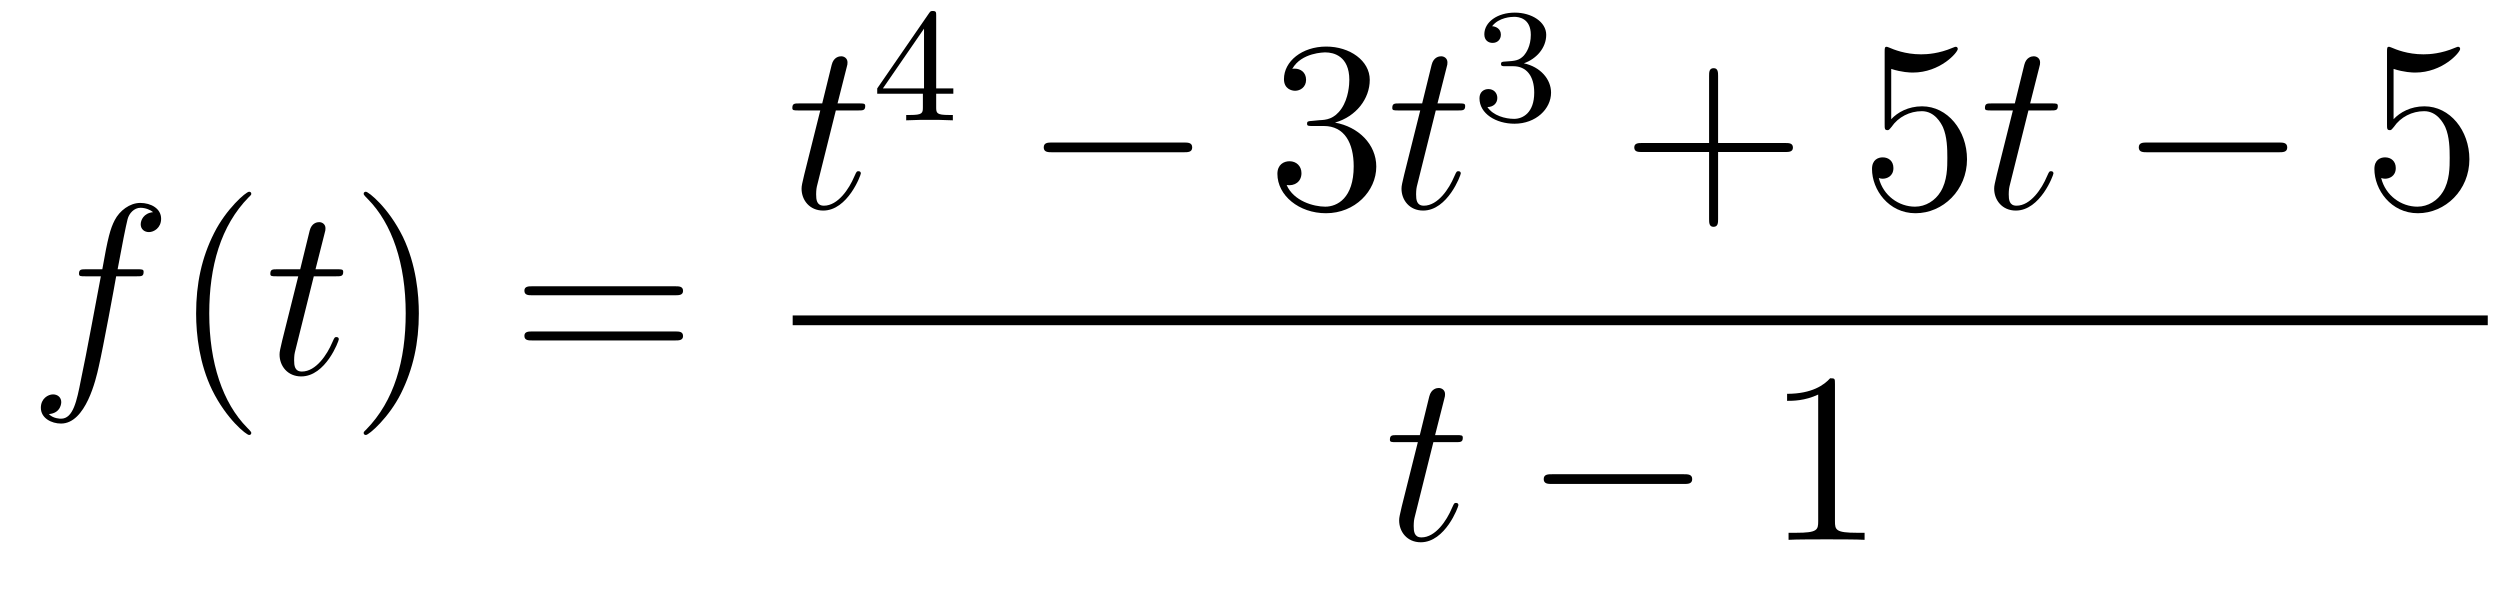 <?xml version='1.0'?>
<!-- This file was generated by dvisvgm 1.14.1 -->
<svg height='29pt' version='1.1' viewBox='0 -29 123 29' width='123pt' xmlns='http://www.w3.org/2000/svg' xmlns:xlink='http://www.w3.org/1999/xlink'>
<g id='page1'>
<g transform='matrix(1 0 0 1 -127 638)'>
<path d='M133.732 -653.406C133.971 -653.406 134.066 -653.406 134.066 -653.633C134.066 -653.752 133.971 -653.752 133.755 -653.752H132.787C133.014 -654.983 133.182 -655.832 133.277 -656.215C133.349 -656.502 133.6 -656.777 133.911 -656.777C134.162 -656.777 134.413 -656.669 134.532 -656.562C134.066 -656.514 133.923 -656.167 133.923 -655.964C133.923 -655.725 134.102 -655.581 134.329 -655.581C134.568 -655.581 134.927 -655.784 134.927 -656.239C134.927 -656.741 134.425 -657.016 133.899 -657.016C133.385 -657.016 132.883 -656.633 132.644 -656.167C132.428 -655.748 132.309 -655.318 132.034 -653.752H131.233C131.006 -653.752 130.887 -653.752 130.887 -653.537C130.887 -653.406 130.958 -653.406 131.197 -653.406H131.962C131.747 -652.294 131.257 -649.592 130.982 -648.313C130.779 -647.273 130.6 -646.4 130.002 -646.4C129.966 -646.4 129.619 -646.4 129.404 -646.627C130.014 -646.675 130.014 -647.201 130.014 -647.213C130.014 -647.452 129.834 -647.596 129.608 -647.596C129.368 -647.596 129.01 -647.392 129.01 -646.938C129.01 -646.424 129.536 -646.161 130.002 -646.161C131.221 -646.161 131.723 -648.349 131.855 -648.947C132.07 -649.867 132.656 -653.047 132.715 -653.406H133.732Z' fill-rule='evenodd'/>
<path d='M139.363 -645.695C139.363 -645.731 139.363 -645.755 139.16 -645.958C137.964 -647.166 137.295 -649.138 137.295 -651.577C137.295 -653.896 137.857 -655.892 139.243 -657.303C139.363 -657.41 139.363 -657.434 139.363 -657.47C139.363 -657.542 139.303 -657.566 139.255 -657.566C139.1 -657.566 138.12 -656.705 137.534 -655.533C136.924 -654.326 136.649 -653.047 136.649 -651.577C136.649 -650.512 136.817 -649.09 137.438 -647.811C138.143 -646.377 139.124 -645.599 139.255 -645.599C139.303 -645.599 139.363 -645.623 139.363 -645.695Z' fill-rule='evenodd'/>
<path d='M142.439 -653.406H143.539C143.766 -653.406 143.886 -653.406 143.886 -653.621C143.886 -653.752 143.814 -653.752 143.575 -653.752H142.523L142.965 -655.497C143.013 -655.665 143.013 -655.689 143.013 -655.773C143.013 -655.964 142.858 -656.071 142.702 -656.071C142.606 -656.071 142.332 -656.035 142.236 -655.653L141.77 -653.752H140.646C140.407 -653.752 140.3 -653.752 140.3 -653.525C140.3 -653.406 140.383 -653.406 140.61 -653.406H141.674L140.885 -650.25C140.79 -649.831 140.754 -649.712 140.754 -649.556C140.754 -648.994 141.148 -648.48 141.818 -648.48C143.025 -648.48 143.67 -650.226 143.67 -650.309C143.67 -650.381 143.623 -650.417 143.551 -650.417C143.527 -650.417 143.479 -650.417 143.455 -650.369C143.443 -650.357 143.431 -650.345 143.348 -650.154C143.097 -649.556 142.547 -648.72 141.853 -648.72C141.495 -648.72 141.471 -649.018 141.471 -649.281C141.471 -649.293 141.471 -649.52 141.507 -649.664L142.439 -653.406Z' fill-rule='evenodd'/>
<path d='M147.607 -651.577C147.607 -652.485 147.487 -653.967 146.818 -655.354C146.112 -656.788 145.132 -657.566 145.001 -657.566C144.953 -657.566 144.893 -657.542 144.893 -657.47C144.893 -657.434 144.893 -657.41 145.096 -657.207C146.292 -656 146.961 -654.027 146.961 -651.588C146.961 -649.269 146.399 -647.273 145.013 -645.862C144.893 -645.755 144.893 -645.731 144.893 -645.695C144.893 -645.623 144.953 -645.599 145.001 -645.599C145.156 -645.599 146.136 -646.46 146.722 -647.632C147.332 -648.851 147.607 -650.142 147.607 -651.577Z' fill-rule='evenodd'/>
<path d='M160.223 -652.473C160.39 -652.473 160.606 -652.473 160.606 -652.688C160.606 -652.915 160.403 -652.915 160.223 -652.915H153.182C153.015 -652.915 152.8 -652.915 152.8 -652.7C152.8 -652.473 153.003 -652.473 153.182 -652.473H160.223ZM160.223 -650.25C160.39 -650.25 160.606 -650.25 160.606 -650.465C160.606 -650.692 160.403 -650.692 160.223 -650.692H153.182C153.015 -650.692 152.8 -650.692 152.8 -650.477C152.8 -650.25 153.003 -650.25 153.182 -650.25H160.223Z' fill-rule='evenodd'/>
<path d='M168.123 -661.566H169.223C169.45 -661.566 169.569 -661.566 169.569 -661.781C169.569 -661.912 169.497 -661.912 169.258 -661.912H168.207L168.649 -663.657C168.697 -663.825 168.697 -663.849 168.697 -663.933C168.697 -664.124 168.541 -664.231 168.386 -664.231C168.29 -664.231 168.015 -664.195 167.92 -663.813L167.453 -661.912H166.33C166.091 -661.912 165.983 -661.912 165.983 -661.685C165.983 -661.566 166.067 -661.566 166.294 -661.566H167.358L166.569 -658.41C166.473 -657.991 166.437 -657.872 166.437 -657.716C166.437 -657.154 166.832 -656.64 167.501 -656.64C168.708 -656.64 169.354 -658.386 169.354 -658.469C169.354 -658.541 169.306 -658.577 169.234 -658.577C169.211 -658.577 169.163 -658.577 169.139 -658.529C169.127 -658.517 169.115 -658.505 169.031 -658.314C168.78 -657.716 168.23 -656.88 167.537 -656.88C167.178 -656.88 167.154 -657.178 167.154 -657.441C167.154 -657.453 167.154 -657.68 167.19 -657.824L168.123 -661.566Z' fill-rule='evenodd'/>
<path d='M173.06 -666.236C173.06 -666.395 173.06 -666.459 172.892 -666.459C172.789 -666.459 172.781 -666.451 172.701 -666.339L170.159 -662.65V-662.387H172.406V-661.725C172.406 -661.431 172.382 -661.343 171.769 -661.343H171.585V-661.08C172.263 -661.104 172.279 -661.104 172.733 -661.104S173.203 -661.104 173.88 -661.08V-661.343H173.697C173.083 -661.343 173.06 -661.431 173.06 -661.725V-662.387H173.904V-662.65H173.06V-666.236ZM172.462 -665.59V-662.65H170.438L172.462 -665.59Z' fill-rule='evenodd'/>
<path d='M185.238 -659.509C185.441 -659.509 185.656 -659.509 185.656 -659.748C185.656 -659.988 185.441 -659.988 185.238 -659.988H178.771C178.568 -659.988 178.352 -659.988 178.352 -659.748C178.352 -659.509 178.568 -659.509 178.771 -659.509H185.238Z' fill-rule='evenodd'/>
<path d='M191.558 -661.052C191.355 -661.04 191.307 -661.027 191.307 -660.92C191.307 -660.801 191.367 -660.801 191.582 -660.801H192.132C193.147 -660.801 193.602 -659.964 193.602 -658.816C193.602 -657.25 192.79 -656.832 192.203 -656.832C191.63 -656.832 190.649 -657.107 190.303 -657.896C190.685 -657.836 191.032 -658.051 191.032 -658.481C191.032 -658.828 190.781 -659.067 190.446 -659.067C190.159 -659.067 189.848 -658.9 189.848 -658.446C189.848 -657.382 190.912 -656.509 192.239 -656.509C193.662 -656.509 194.713 -657.597 194.713 -658.804C194.713 -659.904 193.829 -660.765 192.682 -660.968C193.722 -661.267 194.392 -662.139 194.392 -663.072C194.392 -664.016 193.411 -664.709 192.251 -664.709C191.056 -664.709 190.171 -663.98 190.171 -663.108C190.171 -662.629 190.542 -662.534 190.721 -662.534C190.972 -662.534 191.259 -662.713 191.259 -663.072C191.259 -663.454 190.972 -663.622 190.709 -663.622C190.637 -663.622 190.614 -663.622 190.578 -663.61C191.032 -664.422 192.156 -664.422 192.215 -664.422C192.61 -664.422 193.387 -664.243 193.387 -663.072C193.387 -662.845 193.351 -662.175 193.004 -661.661C192.646 -661.135 192.239 -661.099 191.916 -661.087L191.558 -661.052Z' fill-rule='evenodd'/>
<path d='M197.64 -661.566H198.739C198.967 -661.566 199.086 -661.566 199.086 -661.781C199.086 -661.912 199.015 -661.912 198.775 -661.912H197.724L198.166 -663.657C198.214 -663.825 198.214 -663.849 198.214 -663.933C198.214 -664.124 198.059 -664.231 197.903 -664.231C197.807 -664.231 197.532 -664.195 197.437 -663.813L196.97 -661.912H195.847C195.608 -661.912 195.5 -661.912 195.5 -661.685C195.5 -661.566 195.583 -661.566 195.811 -661.566H196.876L196.086 -658.41C195.99 -657.991 195.954 -657.872 195.954 -657.716C195.954 -657.154 196.349 -656.64 197.018 -656.64C198.226 -656.64 198.871 -658.386 198.871 -658.469C198.871 -658.541 198.823 -658.577 198.751 -658.577C198.728 -658.577 198.68 -658.577 198.656 -658.529C198.644 -658.517 198.632 -658.505 198.548 -658.314C198.298 -657.716 197.748 -656.88 197.054 -656.88C196.696 -656.88 196.672 -657.178 196.672 -657.441C196.672 -657.453 196.672 -657.68 196.708 -657.824L197.64 -661.566Z' fill-rule='evenodd'/>
<path d='M201.456 -663.742C202.086 -663.742 202.484 -663.279 202.484 -662.442C202.484 -661.447 201.918 -661.152 201.496 -661.152C201.058 -661.152 200.46 -661.311 200.18 -661.733C200.468 -661.733 200.668 -661.917 200.668 -662.18C200.668 -662.435 200.484 -662.618 200.228 -662.618C200.014 -662.618 199.79 -662.482 199.79 -662.164C199.79 -661.407 200.604 -660.913 201.512 -660.913C202.572 -660.913 203.312 -661.646 203.312 -662.442C203.312 -663.104 202.787 -663.71 201.974 -663.885C202.603 -664.108 203.074 -664.65 203.074 -665.287C203.074 -665.925 202.356 -666.379 201.528 -666.379C200.675 -666.379 200.029 -665.917 200.029 -665.311C200.029 -665.016 200.228 -664.889 200.436 -664.889C200.683 -664.889 200.843 -665.064 200.843 -665.295C200.843 -665.59 200.587 -665.702 200.412 -665.71C200.747 -666.148 201.36 -666.172 201.504 -666.172C201.71 -666.172 202.316 -666.108 202.316 -665.287C202.316 -664.729 202.086 -664.395 201.974 -664.267C201.736 -664.02 201.552 -664.004 201.066 -663.972C200.914 -663.965 200.85 -663.957 200.85 -663.853C200.85 -663.742 200.922 -663.742 201.058 -663.742H201.456Z' fill-rule='evenodd'/>
<path d='M211.53 -659.521H214.829C214.997 -659.521 215.212 -659.521 215.212 -659.737C215.212 -659.964 215.009 -659.964 214.829 -659.964H211.53V-663.263C211.53 -663.43 211.53 -663.646 211.314 -663.646C211.087 -663.646 211.087 -663.442 211.087 -663.263V-659.964H207.788C207.62 -659.964 207.406 -659.964 207.406 -659.748C207.406 -659.521 207.608 -659.521 207.788 -659.521H211.087V-656.222C211.087 -656.055 211.087 -655.84 211.302 -655.84C211.53 -655.84 211.53 -656.043 211.53 -656.222V-659.521Z' fill-rule='evenodd'/>
<path d='M220.048 -663.61C220.561 -663.442 220.98 -663.43 221.111 -663.43C222.462 -663.43 223.322 -664.422 223.322 -664.59C223.322 -664.638 223.298 -664.698 223.228 -664.698C223.204 -664.698 223.18 -664.698 223.072 -664.65C222.402 -664.363 221.828 -664.327 221.518 -664.327C220.729 -664.327 220.166 -664.566 219.94 -664.662C219.856 -664.698 219.832 -664.698 219.821 -664.698C219.725 -664.698 219.725 -664.626 219.725 -664.434V-660.884C219.725 -660.669 219.725 -660.597 219.868 -660.597C219.928 -660.597 219.94 -660.609 220.06 -660.753C220.394 -661.243 220.956 -661.53 221.554 -661.53C222.187 -661.53 222.498 -660.944 222.594 -660.741C222.797 -660.274 222.809 -659.689 222.809 -659.234C222.809 -658.78 222.809 -658.099 222.474 -657.561C222.211 -657.131 221.744 -656.832 221.219 -656.832C220.429 -656.832 219.653 -657.37 219.438 -658.242C219.498 -658.218 219.569 -658.207 219.629 -658.207C219.832 -658.207 220.156 -658.326 220.156 -658.732C220.156 -659.067 219.928 -659.258 219.629 -659.258C219.414 -659.258 219.103 -659.151 219.103 -658.685C219.103 -657.668 219.916 -656.509 221.243 -656.509C222.594 -656.509 223.777 -657.645 223.777 -659.163C223.777 -660.585 222.821 -661.769 221.566 -661.769C220.884 -661.769 220.358 -661.47 220.048 -661.135V-663.61Z' fill-rule='evenodd'/>
<path d='M226.799 -661.566H227.898C228.126 -661.566 228.245 -661.566 228.245 -661.781C228.245 -661.912 228.174 -661.912 227.934 -661.912H226.883L227.324 -663.657C227.372 -663.825 227.372 -663.849 227.372 -663.933C227.372 -664.124 227.218 -664.231 227.062 -664.231C226.966 -664.231 226.692 -664.195 226.596 -663.813L226.129 -661.912H225.006C224.767 -661.912 224.659 -661.912 224.659 -661.685C224.659 -661.566 224.743 -661.566 224.97 -661.566H226.034L225.245 -658.41C225.149 -657.991 225.113 -657.872 225.113 -657.716C225.113 -657.154 225.508 -656.64 226.177 -656.64C227.384 -656.64 228.03 -658.386 228.03 -658.469C228.03 -658.541 227.982 -658.577 227.91 -658.577C227.887 -658.577 227.839 -658.577 227.815 -658.529C227.803 -658.517 227.791 -658.505 227.707 -658.314C227.456 -657.716 226.907 -656.88 226.213 -656.88C225.854 -656.88 225.83 -657.178 225.83 -657.441C225.83 -657.453 225.83 -657.68 225.866 -657.824L226.799 -661.566Z' fill-rule='evenodd'/>
<path d='M239.113 -659.509C239.316 -659.509 239.532 -659.509 239.532 -659.748C239.532 -659.988 239.316 -659.988 239.113 -659.988H232.646C232.442 -659.988 232.228 -659.988 232.228 -659.748C232.228 -659.509 232.442 -659.509 232.646 -659.509H239.113Z' fill-rule='evenodd'/>
<path d='M244.764 -663.61C245.278 -663.442 245.696 -663.43 245.827 -663.43C247.178 -663.43 248.039 -664.422 248.039 -664.59C248.039 -664.638 248.015 -664.698 247.944 -664.698C247.92 -664.698 247.896 -664.698 247.788 -664.65C247.118 -664.363 246.545 -664.327 246.234 -664.327C245.446 -664.327 244.883 -664.566 244.656 -664.662C244.572 -664.698 244.548 -664.698 244.537 -664.698C244.441 -664.698 244.441 -664.626 244.441 -664.434V-660.884C244.441 -660.669 244.441 -660.597 244.584 -660.597C244.644 -660.597 244.656 -660.609 244.776 -660.753C245.111 -661.243 245.672 -661.53 246.27 -661.53C246.904 -661.53 247.214 -660.944 247.31 -660.741C247.513 -660.274 247.525 -659.689 247.525 -659.234C247.525 -658.78 247.525 -658.099 247.19 -657.561C246.928 -657.131 246.461 -656.832 245.935 -656.832C245.146 -656.832 244.369 -657.37 244.154 -658.242C244.214 -658.218 244.285 -658.207 244.345 -658.207C244.548 -658.207 244.872 -658.326 244.872 -658.732C244.872 -659.067 244.644 -659.258 244.345 -659.258C244.13 -659.258 243.82 -659.151 243.82 -658.685C243.82 -657.668 244.632 -656.509 245.959 -656.509C247.31 -656.509 248.494 -657.645 248.494 -659.163C248.494 -660.585 247.537 -661.769 246.282 -661.769C245.6 -661.769 245.075 -661.47 244.764 -661.135V-663.61Z' fill-rule='evenodd'/>
<path d='M166 -651H249.398V-651.48H166'/>
<path d='M197.522 -645.246H198.623C198.85 -645.246 198.97 -645.246 198.97 -645.461C198.97 -645.592 198.898 -645.592 198.659 -645.592H197.606L198.049 -647.337C198.096 -647.505 198.096 -647.529 198.096 -647.613C198.096 -647.804 197.941 -647.911 197.785 -647.911C197.69 -647.911 197.416 -647.875 197.32 -647.493L196.854 -645.592H195.73C195.491 -645.592 195.383 -645.592 195.383 -645.365C195.383 -645.246 195.467 -645.246 195.694 -645.246H196.758L195.968 -642.09C195.874 -641.671 195.838 -641.552 195.838 -641.396C195.838 -640.834 196.232 -640.32 196.901 -640.32C198.108 -640.32 198.754 -642.066 198.754 -642.149C198.754 -642.221 198.707 -642.257 198.635 -642.257C198.611 -642.257 198.563 -642.257 198.539 -642.209C198.527 -642.197 198.515 -642.185 198.431 -641.994C198.18 -641.396 197.63 -640.56 196.937 -640.56C196.578 -640.56 196.554 -640.858 196.554 -641.121C196.554 -641.133 196.554 -641.36 196.59 -641.504L197.522 -645.246Z' fill-rule='evenodd'/>
<path d='M209.837 -643.189C210.04 -643.189 210.256 -643.189 210.256 -643.428C210.256 -643.668 210.04 -643.668 209.837 -643.668H203.37C203.167 -643.668 202.951 -643.668 202.951 -643.428C202.951 -643.189 203.167 -643.189 203.37 -643.189H209.837Z' fill-rule='evenodd'/>
<path d='M217.28 -648.102C217.28 -648.378 217.28 -648.389 217.042 -648.389C216.755 -648.067 216.156 -647.624 214.925 -647.624V-647.278C215.201 -647.278 215.798 -647.278 216.455 -647.588V-641.36C216.455 -640.93 216.42 -640.787 215.368 -640.787H214.997V-640.44C215.32 -640.464 216.479 -640.464 216.874 -640.464C217.268 -640.464 218.416 -640.464 218.738 -640.44V-640.787H218.368C217.316 -640.787 217.28 -640.93 217.28 -641.36V-648.102Z' fill-rule='evenodd'/>
</g>
</g>
</svg>
